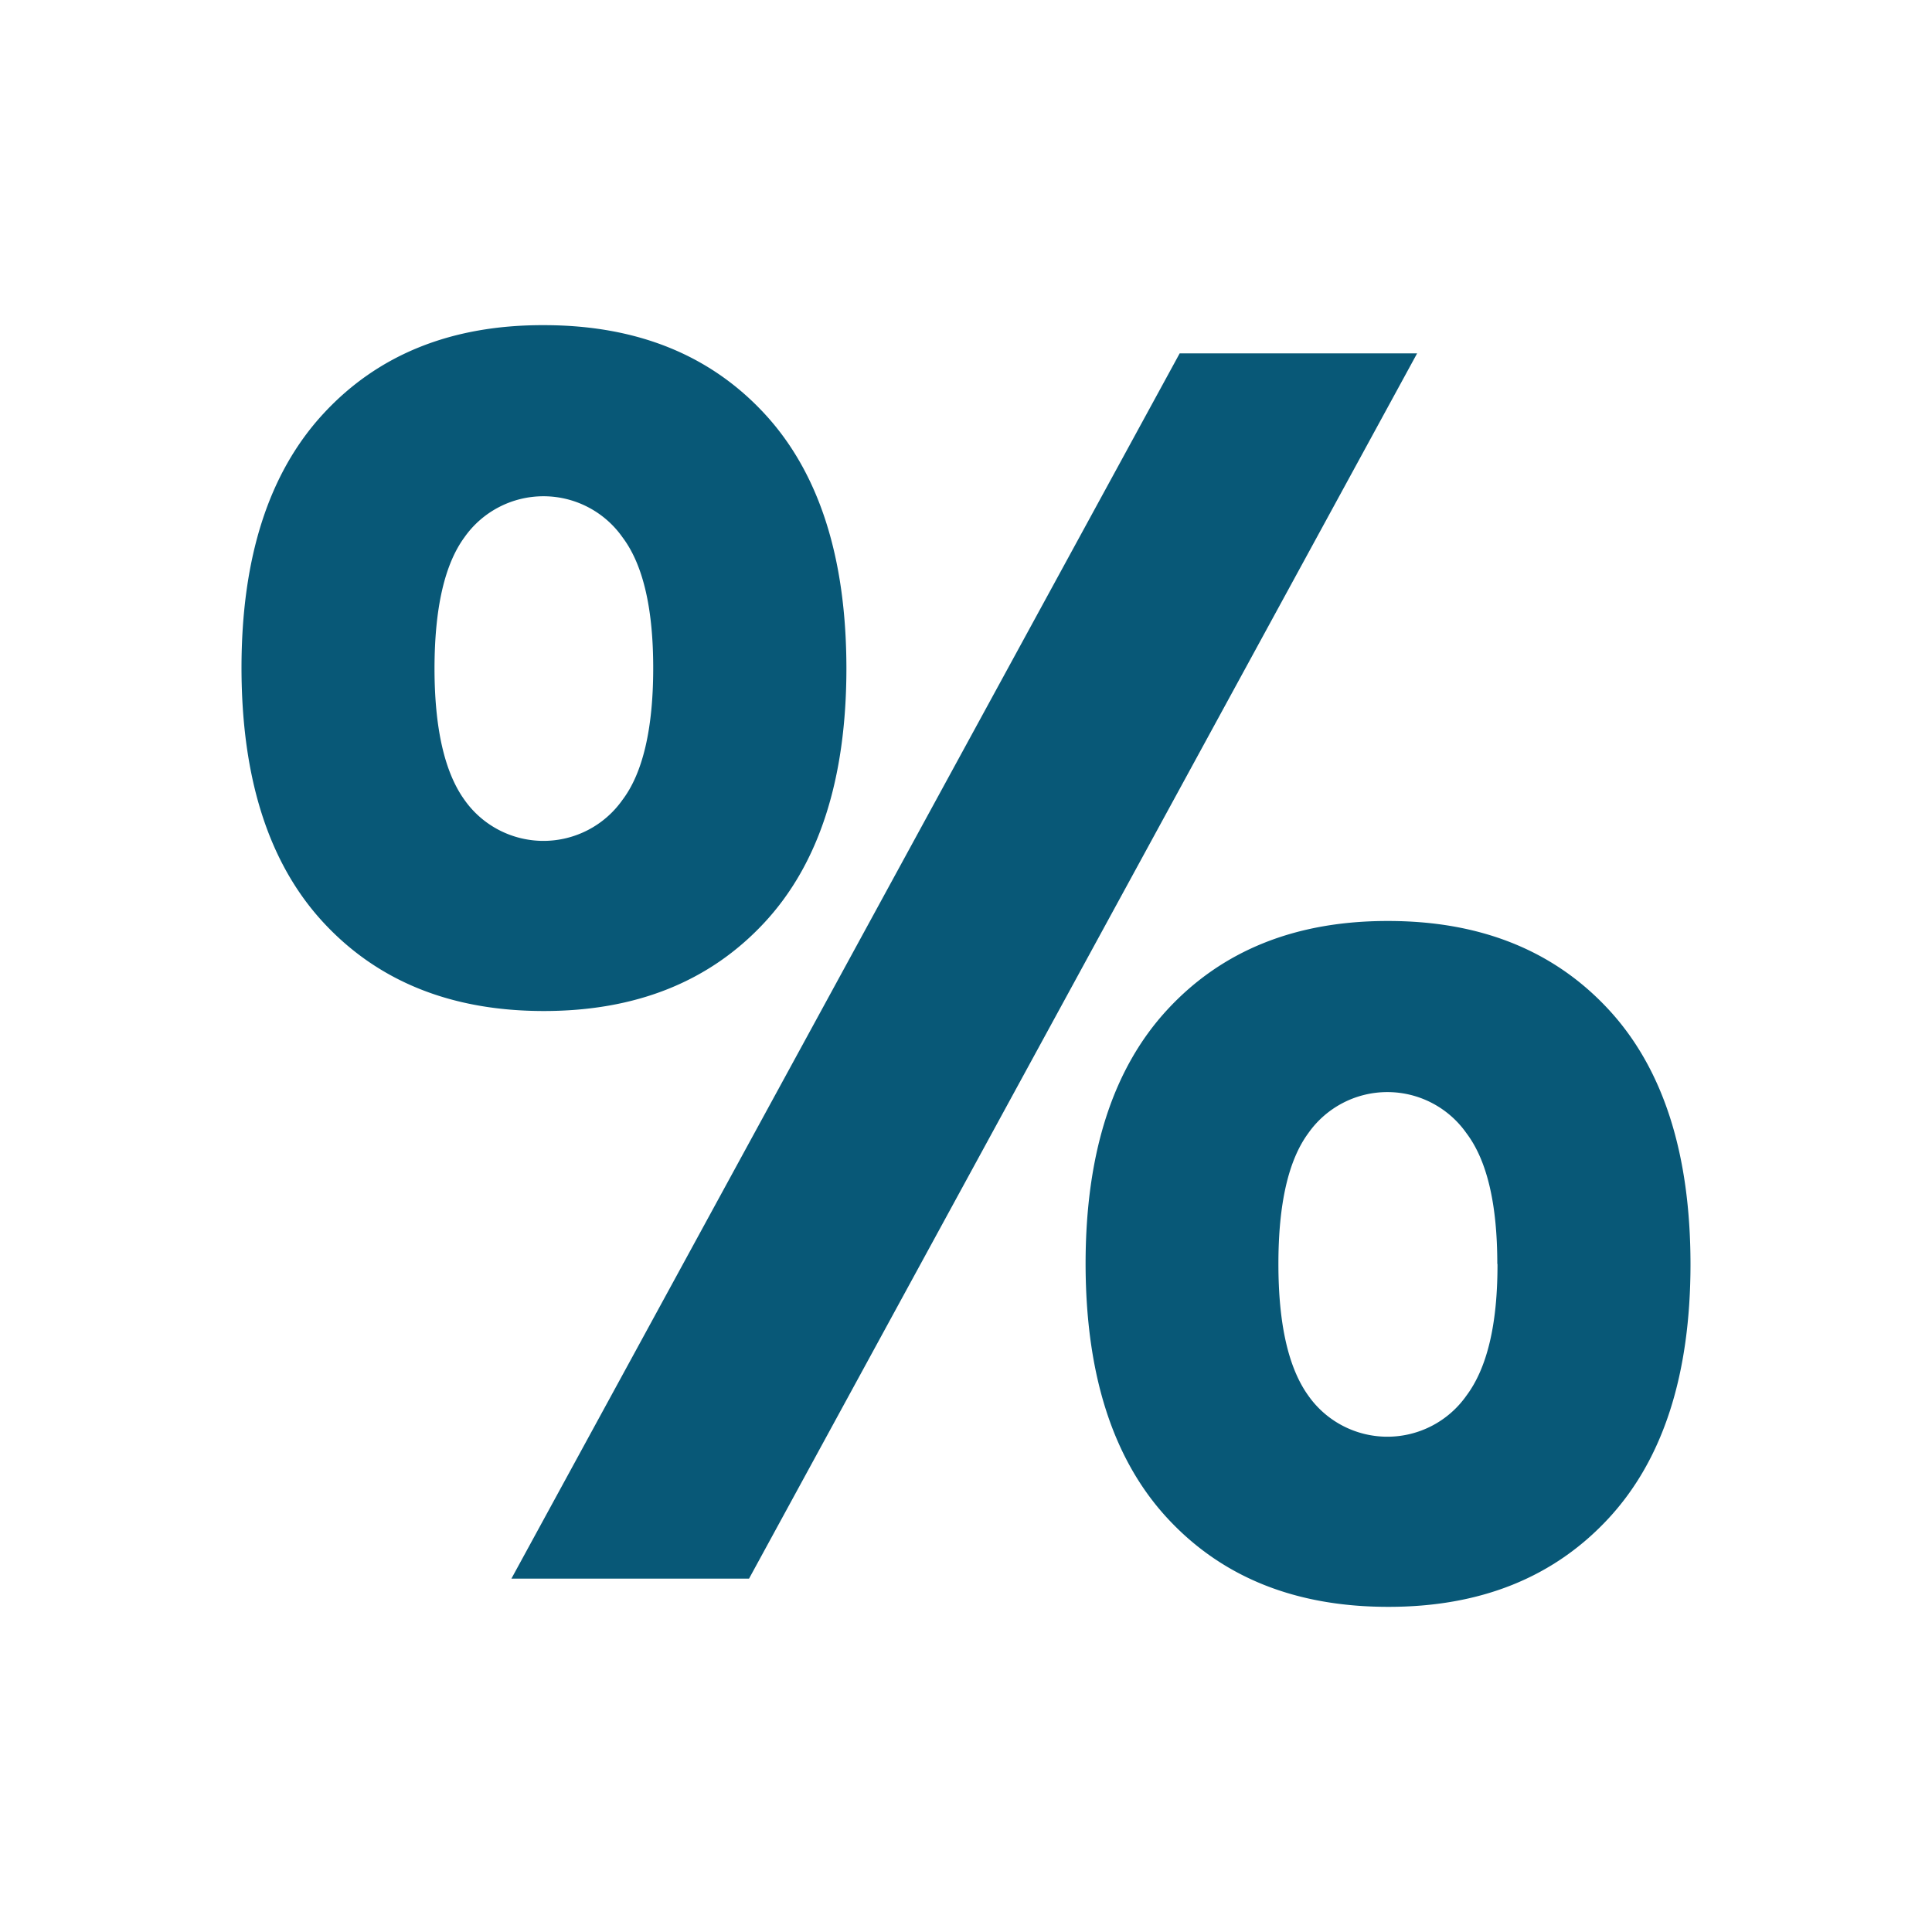 <svg id="Capa_1" data-name="Capa 1" xmlns="http://www.w3.org/2000/svg" width="100" height="100" viewBox="0 0 100 100"><defs><style>.cls-1{fill:none;}.cls-2{fill:#085877;}</style></defs><title>ico-7-cdat</title><rect class="cls-1" width="100" height="100"/><path class="cls-2" d="M43.81,34.58q0,8.61-4.25,13.18T28.15,52.33q-7.16,0-11.4-4.57T12.5,34.58q0-8.59,4.25-13.18t11.4-4.57q7.17,0,11.41,4.57T43.81,34.58Zm-10,0q0-4.66-1.59-6.77a5,5,0,0,0-8.18,0q-1.54,2.1-1.55,6.77c0,3.11.52,5.39,1.55,6.82a5,5,0,0,0,8.18,0C33.28,40,33.81,37.69,33.81,34.58ZM61.06,18.29H73.35L38.77,81.71H26.47ZM87.5,65.42q0,8.6-4.25,13.18t-11.4,4.57q-7.17,0-11.41-4.57T56.19,65.42q0-8.6,4.25-13.18t11.41-4.57q7.16,0,11.4,4.57T87.5,65.42Zm-10,0q0-4.66-1.6-6.77a5,5,0,0,0-8.18,0q-1.55,2.1-1.55,6.77t1.55,6.82a5,5,0,0,0,8.18,0Q77.52,70.08,77.51,65.42Z"/></svg>
